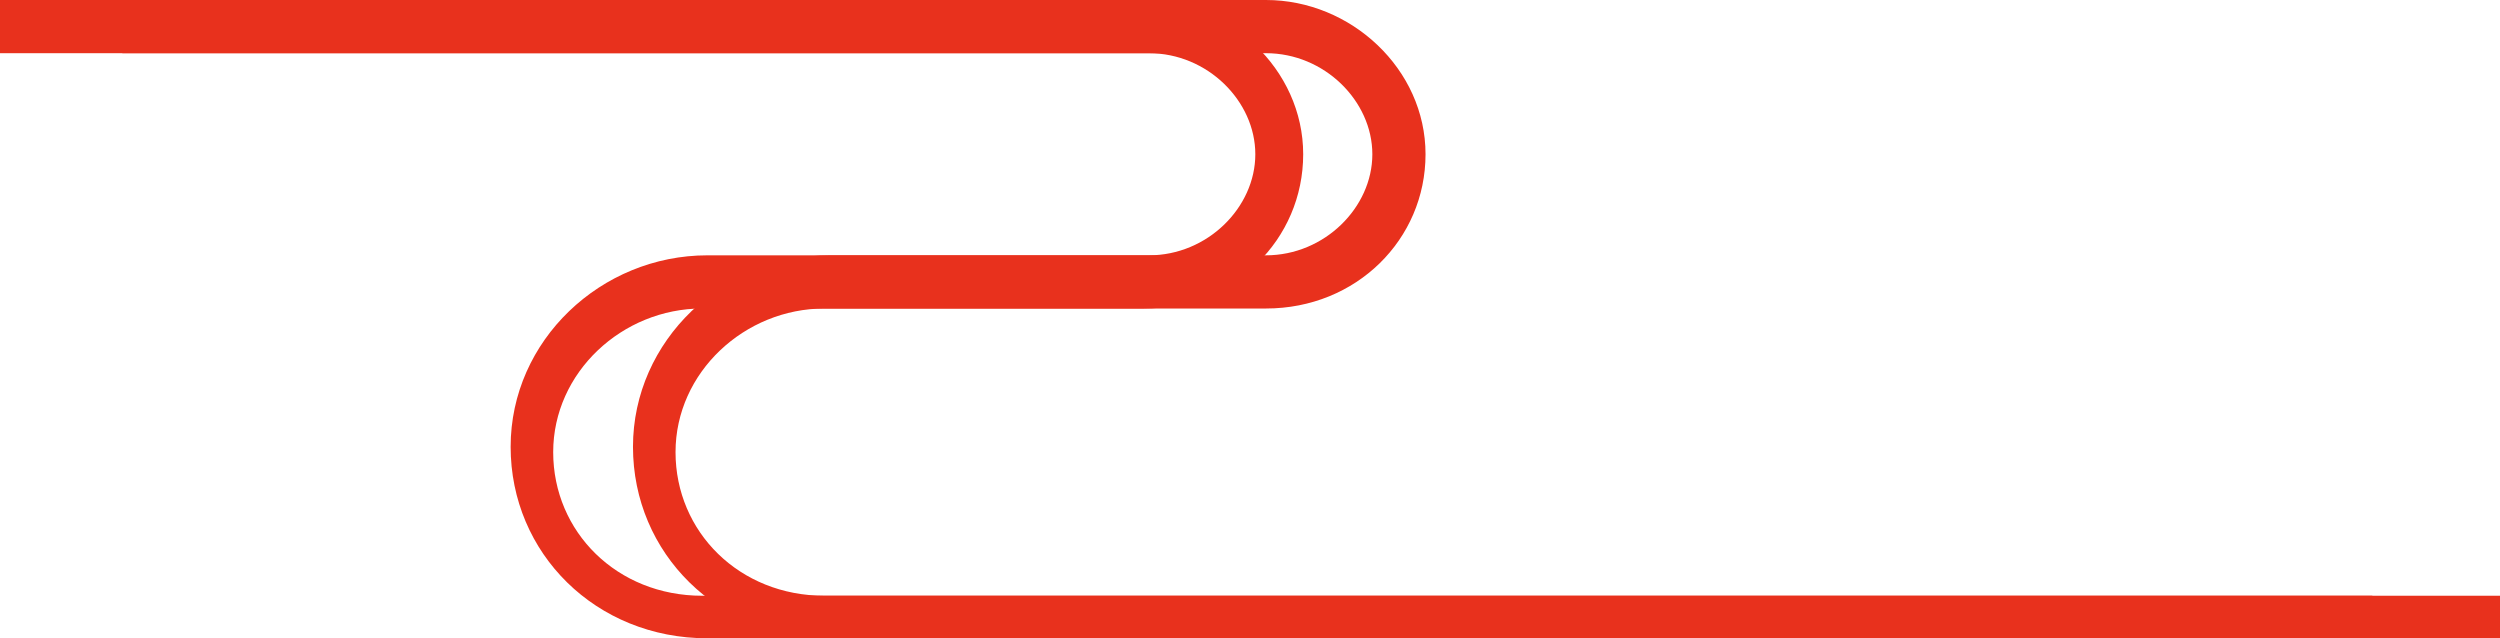   <svg xmlns="http://www.w3.org/2000/svg" x="0px" y="0px" viewBox="0 0 47 12" style="vertical-align: middle; max-width: 100%;" width="100%">
   <g>
    <path d="M44.7,12H13.3c-2.1,0-3.7-1.6-3.7-3.6s1.7-3.6,3.7-3.6h8.3c1.1,0,2-0.9,2-1.9s-0.9-1.9-2-1.9H0V0h21.5c1.6,0,3,1.3,3,2.9   s-1.3,2.9-3,2.9h-8.3c-1.5,0-2.8,1.2-2.8,2.7s1.2,2.7,2.8,2.7h31.4V12z" fill="rgb(232,49,29)">
    </path>
   </g>
   <g>
    <path d="M47,12H15.6c-2.1,0-3.7-1.6-3.7-3.6s1.7-3.6,3.7-3.6h8.2c1.1,0,2-0.9,2-1.9s-0.9-1.9-2-1.9H2.3V0h21.5c1.6,0,3,1.3,3,2.9   s-1.3,2.9-3,2.9h-8.3c-1.5,0-2.8,1.2-2.8,2.7s1.2,2.7,2.8,2.7H47V12z" fill="rgb(232,49,29)">
    </path>
   </g>
  </svg>
